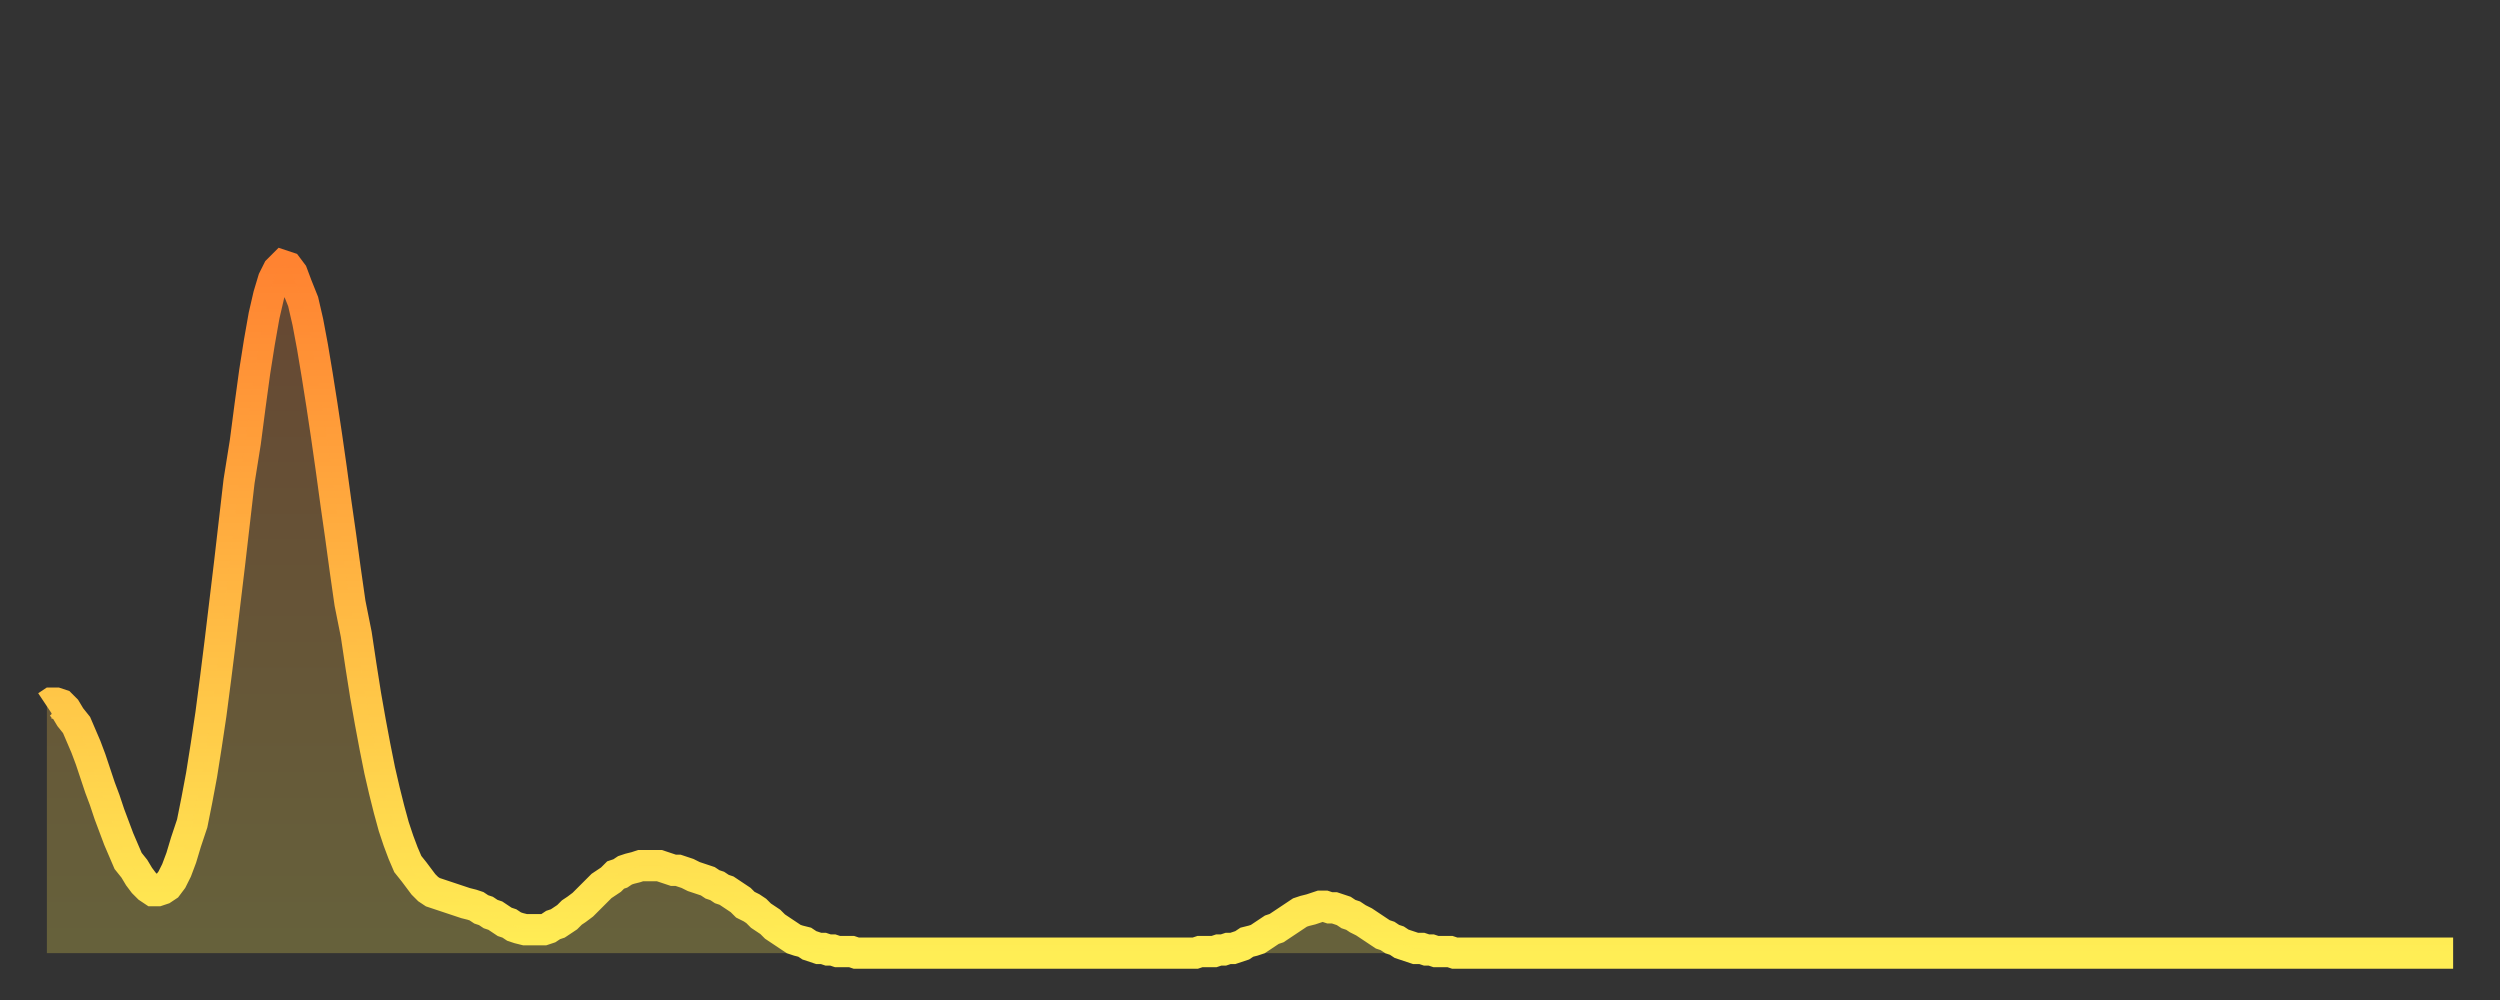 <?xml version="1.0" encoding="utf-8" ?>
<svg baseProfile="full" height="64" version="1.1" width="160" xmlns="http://www.w3.org/2000/svg" xmlns:ev="http://www.w3.org/2001/xml-events" xmlns:xlink="http://www.w3.org/1999/xlink"><rect width="100%" height="100%" fill="#333333" stroke="none"/><defs><linearGradient id="id1514320" x1="0" x2="0" y1="0" y2="1"><stop offset="0%" stop-color="#ff8331" /><stop offset="50%" stop-color="#ffb943" /><stop offset="100%" stop-color="#ffee55" /></linearGradient></defs><g transform="translate(3,3)"><g><path d="M 0.0 42.2 0.3 42.0 0.6 42.0 0.9 42.1 1.2 42.4 1.5 42.9 1.9 43.4 2.2 44.1 2.5 44.8 2.8 45.6 3.1 46.5 3.4 47.4 3.7 48.2 4.0 49.1 4.3 49.9 4.6 50.7 4.9 51.4 5.2 52.1 5.6 52.6 5.9 53.1 6.2 53.5 6.5 53.8 6.8 54.0 7.1 54.0 7.4 53.9 7.7 53.7 8.0 53.3 8.3 52.7 8.6 51.9 8.9 50.9 9.3 49.7 9.6 48.2 9.9 46.6 10.2 44.7 10.5 42.7 10.8 40.4 11.1 38.0 11.4 35.5 11.7 33.0 12.0 30.4 12.3 27.8 12.7 25.3 13.0 23.0 13.3 20.8 13.6 18.9 13.9 17.2 14.2 15.9 14.5 14.9 14.8 14.3 15.1 14.0 15.4 14.1 15.7 14.5 16.0 15.3 16.4 16.3 16.7 17.6 17.0 19.2 17.3 21.0 17.6 22.9 17.9 24.9 18.2 27.0 18.5 29.2 18.8 31.3 19.1 33.5 19.4 35.6 19.8 37.6 20.1 39.6 20.4 41.5 20.7 43.2 21.0 44.8 21.3 46.3 21.6 47.6 21.9 48.8 22.2 49.9 22.5 50.8 22.8 51.6 23.1 52.3 23.5 52.8 23.8 53.2 24.1 53.6 24.4 53.9 24.7 54.1 25.0 54.2 25.3 54.3 25.6 54.4 25.9 54.5 26.2 54.6 26.5 54.7 26.8 54.8 27.2 54.9 27.5 55.0 27.8 55.2 28.1 55.3 28.4 55.5 28.7 55.6 29.0 55.8 29.3 56.0 29.6 56.1 29.9 56.3 30.2 56.4 30.6 56.5 30.9 56.5 31.2 56.5 31.5 56.5 31.8 56.5 32.1 56.4 32.4 56.2 32.7 56.1 33.0 55.9 33.3 55.7 33.6 55.4 33.9 55.2 34.3 54.9 34.6 54.6 34.9 54.3 35.2 54.0 35.5 53.7 35.8 53.5 36.1 53.3 36.4 53.0 36.7 52.9 37.0 52.7 37.3 52.6 37.7 52.5 38.0 52.4 38.3 52.4 38.6 52.4 38.9 52.4 39.2 52.4 39.5 52.5 39.8 52.6 40.1 52.7 40.4 52.7 40.7 52.8 41.0 52.9 41.4 53.1 41.7 53.2 42.0 53.3 42.3 53.4 42.6 53.6 42.9 53.7 43.2 53.9 43.5 54.0 43.8 54.2 44.1 54.4 44.4 54.6 44.7 54.9 45.1 55.1 45.4 55.3 45.7 55.6 46.0 55.8 46.3 56.0 46.6 56.3 46.9 56.5 47.2 56.7 47.5 56.9 47.8 57.1 48.1 57.2 48.5 57.3 48.8 57.5 49.1 57.6 49.4 57.7 49.7 57.7 50.0 57.8 50.3 57.8 50.6 57.9 50.9 57.9 51.2 57.9 51.5 57.9 51.8 58.0 52.2 58.0 52.5 58.0 52.8 58.0 53.1 58.0 53.4 58.0 53.7 58.0 54.0 58.0 54.3 58.0 54.6 58.0 54.9 58.0 55.2 58.0 55.6 58.0 55.9 58.0 56.2 58.0 56.5 58.0 56.8 58.0 57.1 58.0 57.4 58.0 57.7 58.0 58.0 58.0 58.3 58.0 58.6 58.0 58.9 58.0 59.3 58.0 59.6 58.0 59.9 58.0 60.2 58.0 60.5 58.0 60.8 58.0 61.1 58.0 61.4 58.0 61.7 58.0 62.0 58.0 62.3 58.0 62.6 58.0 63.0 58.0 63.3 58.0 63.6 58.0 63.9 58.0 64.2 58.0 64.5 58.0 64.8 58.0 65.1 58.0 65.4 58.0 65.7 58.0 66.0 58.0 66.4 58.0 66.7 58.0 67.0 58.0 67.3 58.0 67.6 58.0 67.9 58.0 68.2 58.0 68.5 58.0 68.8 58.0 69.1 58.0 69.4 58.0 69.7 58.0 70.1 58.0 70.4 58.0 70.7 58.0 71.0 58.0 71.3 58.0 71.6 58.0 71.9 58.0 72.2 58.0 72.5 58.0 72.8 58.0 73.1 58.0 73.5 58.0 73.8 57.9 74.1 57.9 74.4 57.9 74.7 57.9 75.0 57.8 75.3 57.8 75.6 57.7 75.9 57.7 76.2 57.6 76.5 57.5 76.8 57.3 77.2 57.2 77.5 57.1 77.8 56.9 78.1 56.7 78.4 56.5 78.7 56.4 79.0 56.2 79.3 56.0 79.6 55.8 79.9 55.6 80.2 55.4 80.5 55.3 80.9 55.2 81.2 55.1 81.5 55.0 81.8 55.0 82.1 55.1 82.4 55.1 82.7 55.2 83.0 55.3 83.3 55.5 83.6 55.6 83.9 55.8 84.3 56.0 84.6 56.2 84.9 56.4 85.2 56.6 85.5 56.8 85.8 56.9 86.1 57.1 86.4 57.2 86.7 57.4 87.0 57.5 87.3 57.6 87.6 57.7 88.0 57.7 88.3 57.8 88.6 57.8 88.9 57.9 89.2 57.9 89.5 57.9 89.8 57.9 90.1 58.0 90.4 58.0 90.7 58.0 91.0 58.0 91.4 58.0 91.7 58.0 92.0 58.0 92.3 58.0 92.6 58.0 92.9 58.0 93.2 58.0 93.5 58.0 93.8 58.0 94.1 58.0 94.4 58.0 94.7 58.0 95.1 58.0 95.4 58.0 95.7 58.0 96.0 58.0 96.3 58.0 96.6 58.0 96.9 58.0 97.2 58.0 97.5 58.0 97.8 58.0 98.1 58.0 98.4 58.0 98.8 58.0 99.1 58.0 99.4 58.0 99.7 58.0 100.0 58.0 100.3 58.0 100.6 58.0 100.9 58.0 101.2 58.0 101.5 58.0 101.8 58.0 102.2 58.0 102.5 58.0 102.8 58.0 103.1 58.0 103.4 58.0 103.7 58.0 104.0 58.0 104.3 58.0 104.6 58.0 104.9 58.0 105.2 58.0 105.5 58.0 105.9 58.0 106.2 58.0 106.5 58.0 106.8 58.0 107.1 58.0 107.4 58.0 107.7 58.0 108.0 58.0 108.3 58.0 108.6 58.0 108.9 58.0 109.3 58.0 109.6 58.0 109.9 58.0 110.2 58.0 110.5 58.0 110.8 58.0 111.1 58.0 111.4 58.0 111.7 58.0 112.0 58.0 112.3 58.0 112.6 58.0 113.0 58.0 113.3 58.0 113.6 58.0 113.9 58.0 114.2 58.0 114.5 58.0 114.8 58.0 115.1 58.0 115.4 58.0 115.7 58.0 116.0 58.0 116.3 58.0 116.7 58.0 117.0 58.0 117.3 58.0 117.6 58.0 117.9 58.0 118.2 58.0 118.5 58.0 118.8 58.0 119.1 58.0 119.4 58.0 119.7 58.0 120.1 58.0 120.4 58.0 120.7 58.0 121.0 58.0 121.3 58.0 121.6 58.0 121.9 58.0 122.2 58.0 122.5 58.0 122.8 58.0 123.1 58.0 123.4 58.0 123.8 58.0 124.1 58.0 124.4 58.0 124.7 58.0 125.0 58.0 125.3 58.0 125.6 58.0 125.9 58.0 126.2 58.0 126.5 58.0 126.8 58.0 127.2 58.0 127.5 58.0 127.8 58.0 128.1 58.0 128.4 58.0 128.7 58.0 129.0 58.0 129.3 58.0 129.6 58.0 129.9 58.0 130.2 58.0 130.5 58.0 130.9 58.0 131.2 58.0 131.5 58.0 131.8 58.0 132.1 58.0 132.4 58.0 132.7 58.0 133.0 58.0 133.3 58.0 133.6 58.0 133.9 58.0 134.2 58.0 134.6 58.0 134.9 58.0 135.2 58.0 135.5 58.0 135.8 58.0 136.1 58.0 136.4 58.0 136.7 58.0 137.0 58.0 137.3 58.0 137.6 58.0 138.0 58.0 138.3 58.0 138.6 58.0 138.9 58.0 139.2 58.0 139.5 58.0 139.8 58.0 140.1 58.0 140.4 58.0 140.7 58.0 141.0 58.0 141.3 58.0 141.7 58.0 142.0 58.0 142.3 58.0 142.6 58.0 142.9 58.0 143.2 58.0 143.5 58.0 143.8 58.0 144.1 58.0 144.4 58.0 144.7 58.0 145.1 58.0 145.4 58.0 145.7 58.0 146.0 58.0 146.3 58.0 146.6 58.0 146.9 58.0 147.2 58.0 147.5 58.0 147.8 58.0 148.1 58.0 148.4 58.0 148.8 58.0 149.1 58.0 149.4 58.0 149.7 58.0 150.0 58.0 150.3 58.0 150.6 58.0 150.9 58.0 151.2 58.0 151.5 58.0 151.8 58.0 152.1 58.0 152.5 58.0 152.8 58.0 153.1 58.0 153.4 58.0 153.7 58.0 154.0 58.0" fill="none" id="graph-curve" opacity="1" stroke="url(#id1514320)" stroke-width="2" /><path d="M 0 58 L 0.0 42.2 0.3 42.0 0.6 42.0 0.9 42.1 1.2 42.4 1.5 42.9 1.9 43.4 2.2 44.1 2.5 44.8 2.8 45.6 3.1 46.5 3.4 47.4 3.7 48.2 4.0 49.1 4.3 49.9 4.6 50.7 4.9 51.4 5.2 52.1 5.6 52.6 5.9 53.1 6.2 53.5 6.5 53.8 6.8 54.0 7.1 54.0 7.4 53.9 7.7 53.7 8.0 53.3 8.3 52.7 8.6 51.9 8.9 50.9 9.3 49.7 9.6 48.2 9.9 46.6 10.2 44.7 10.5 42.7 10.8 40.4 11.1 38.0 11.4 35.5 11.7 33.0 12.0 30.4 12.3 27.8 12.7 25.3 13.0 23.0 13.3 20.8 13.6 18.9 13.9 17.2 14.2 15.9 14.5 14.9 14.8 14.3 15.1 14.0 15.4 14.1 15.7 14.5 16.0 15.3 16.4 16.3 16.7 17.6 17.0 19.2 17.3 21.0 17.6 22.9 17.9 24.9 18.2 27.0 18.5 29.2 18.8 31.3 19.1 33.5 19.4 35.6 19.8 37.6 20.1 39.6 20.4 41.5 20.7 43.2 21.0 44.8 21.3 46.3 21.6 47.6 21.9 48.8 22.2 49.9 22.5 50.8 22.8 51.6 23.1 52.3 23.5 52.8 23.8 53.2 24.1 53.6 24.4 53.9 24.7 54.1 25.0 54.2 25.3 54.3 25.6 54.4 25.9 54.5 26.2 54.6 26.5 54.7 26.8 54.8 27.2 54.9 27.5 55.0 27.8 55.2 28.1 55.3 28.4 55.5 28.7 55.6 29.0 55.8 29.3 56.0 29.6 56.1 29.9 56.3 30.2 56.4 30.6 56.5 30.9 56.5 31.2 56.5 31.5 56.5 31.8 56.5 32.1 56.4 32.4 56.2 32.7 56.1 33.0 55.9 33.3 55.7 33.6 55.4 33.9 55.2 34.3 54.9 34.6 54.6 34.9 54.3 35.2 54.0 35.5 53.7 35.8 53.5 36.1 53.3 36.4 53.0 36.7 52.9 37.0 52.7 37.3 52.6 37.7 52.5 38.0 52.4 38.3 52.4 38.6 52.4 38.9 52.4 39.2 52.4 39.5 52.5 39.8 52.6 40.1 52.7 40.4 52.7 40.7 52.8 41.0 52.9 41.4 53.1 41.7 53.2 42.0 53.3 42.3 53.4 42.6 53.6 42.9 53.7 43.2 53.9 43.5 54.0 43.8 54.2 44.1 54.4 44.4 54.6 44.7 54.9 45.1 55.1 45.4 55.3 45.7 55.6 46.0 55.8 46.3 56.0 46.6 56.3 46.9 56.5 47.2 56.7 47.5 56.9 47.8 57.1 48.1 57.2 48.5 57.3 48.8 57.5 49.1 57.6 49.4 57.7 49.7 57.7 50.0 57.8 50.3 57.8 50.6 57.9 50.9 57.9 51.2 57.9 51.5 57.9 51.8 58.0 52.2 58.0 52.5 58.0 52.8 58.0 53.1 58.0 53.4 58.0 53.7 58.0 54.0 58.0 54.3 58.0 54.6 58.0 54.9 58.0 55.2 58.0 55.6 58.0 55.9 58.0 56.2 58.0 56.5 58.0 56.8 58.0 57.1 58.0 57.4 58.0 57.7 58.0 58.0 58.0 58.3 58.0 58.6 58.0 58.9 58.0 59.3 58.0 59.6 58.0 59.9 58.0 60.2 58.0 60.5 58.0 60.8 58.0 61.1 58.0 61.4 58.0 61.7 58.0 62.0 58.0 62.3 58.0 62.6 58.0 63.0 58.0 63.3 58.0 63.6 58.0 63.9 58.0 64.2 58.0 64.5 58.0 64.8 58.0 65.1 58.0 65.4 58.0 65.7 58.0 66.0 58.0 66.4 58.0 66.7 58.0 67.0 58.0 67.3 58.0 67.6 58.0 67.9 58.0 68.2 58.0 68.5 58.0 68.8 58.0 69.1 58.0 69.4 58.0 69.7 58.0 70.1 58.0 70.4 58.0 70.7 58.0 71.0 58.0 71.3 58.0 71.6 58.0 71.9 58.0 72.2 58.0 72.5 58.0 72.8 58.0 73.1 58.0 73.5 58.0 73.8 57.9 74.1 57.9 74.4 57.9 74.7 57.9 75.0 57.8 75.3 57.8 75.6 57.7 75.9 57.7 76.2 57.6 76.5 57.5 76.8 57.3 77.2 57.2 77.5 57.1 77.8 56.9 78.1 56.7 78.4 56.5 78.7 56.4 79.0 56.2 79.3 56.0 79.6 55.8 79.9 55.6 80.2 55.4 80.5 55.3 80.9 55.2 81.2 55.1 81.5 55.0 81.8 55.0 82.1 55.1 82.4 55.1 82.7 55.2 83.0 55.3 83.3 55.5 83.6 55.6 83.9 55.8 84.3 56.0 84.6 56.2 84.9 56.4 85.2 56.6 85.5 56.8 85.8 56.9 86.1 57.1 86.4 57.2 86.7 57.4 87.0 57.5 87.3 57.6 87.6 57.7 88.0 57.7 88.3 57.8 88.6 57.8 88.9 57.9 89.2 57.9 89.5 57.9 89.8 57.9 90.1 58.0 90.4 58.0 90.7 58.0 91.0 58.0 91.4 58.0 91.7 58.0 92.0 58.0 92.3 58.0 92.6 58.0 92.9 58.0 93.2 58.0 93.5 58.0 93.8 58.0 94.1 58.0 94.4 58.0 94.7 58.0 95.1 58.0 95.4 58.0 95.7 58.0 96.0 58.0 96.3 58.0 96.6 58.0 96.9 58.0 97.2 58.0 97.5 58.0 97.8 58.0 98.1 58.0 98.4 58.0 98.8 58.0 99.1 58.0 99.4 58.0 99.7 58.0 100.0 58.0 100.3 58.0 100.6 58.0 100.9 58.0 101.2 58.0 101.5 58.0 101.8 58.0 102.2 58.0 102.5 58.0 102.8 58.0 103.1 58.0 103.4 58.0 103.7 58.0 104.0 58.0 104.3 58.0 104.6 58.0 104.9 58.0 105.2 58.0 105.5 58.0 105.9 58.0 106.2 58.0 106.5 58.0 106.8 58.0 107.1 58.0 107.4 58.0 107.7 58.0 108.0 58.0 108.3 58.0 108.6 58.0 108.9 58.0 109.3 58.0 109.6 58.0 109.9 58.0 110.2 58.0 110.5 58.0 110.8 58.0 111.1 58.0 111.4 58.0 111.7 58.0 112.0 58.0 112.3 58.0 112.6 58.0 113.0 58.0 113.3 58.0 113.6 58.0 113.9 58.0 114.2 58.0 114.5 58.0 114.8 58.0 115.1 58.0 115.4 58.0 115.7 58.0 116.0 58.0 116.3 58.0 116.7 58.0 117.0 58.0 117.3 58.0 117.6 58.0 117.9 58.0 118.2 58.0 118.5 58.0 118.8 58.0 119.1 58.0 119.4 58.0 119.7 58.0 120.1 58.0 120.4 58.0 120.7 58.0 121.0 58.0 121.3 58.0 121.6 58.0 121.9 58.0 122.2 58.0 122.5 58.0 122.8 58.0 123.1 58.0 123.4 58.0 123.8 58.0 124.1 58.0 124.4 58.0 124.7 58.0 125.0 58.0 125.3 58.0 125.6 58.0 125.9 58.0 126.2 58.0 126.5 58.0 126.8 58.0 127.2 58.0 127.5 58.0 127.8 58.0 128.1 58.0 128.4 58.0 128.7 58.0 129.0 58.0 129.3 58.0 129.6 58.0 129.9 58.0 130.2 58.0 130.5 58.0 130.9 58.0 131.2 58.0 131.5 58.0 131.8 58.0 132.1 58.0 132.4 58.0 132.7 58.0 133.0 58.0 133.3 58.0 133.6 58.0 133.9 58.0 134.2 58.0 134.6 58.0 134.9 58.0 135.2 58.0 135.5 58.0 135.8 58.0 136.1 58.0 136.4 58.0 136.7 58.0 137.0 58.0 137.3 58.0 137.6 58.0 138.0 58.0 138.3 58.0 138.6 58.0 138.9 58.0 139.2 58.0 139.5 58.0 139.8 58.0 140.1 58.0 140.4 58.0 140.7 58.0 141.0 58.0 141.3 58.0 141.7 58.0 142.0 58.0 142.3 58.0 142.6 58.0 142.9 58.0 143.2 58.0 143.5 58.0 143.8 58.0 144.1 58.0 144.4 58.0 144.7 58.0 145.1 58.0 145.4 58.0 145.7 58.0 146.0 58.0 146.3 58.0 146.6 58.0 146.9 58.0 147.2 58.0 147.5 58.0 147.8 58.0 148.1 58.0 148.4 58.0 148.8 58.0 149.1 58.0 149.4 58.0 149.7 58.0 150.0 58.0 150.3 58.0 150.6 58.0 150.9 58.0 151.2 58.0 151.5 58.0 151.8 58.0 152.1 58.0 152.5 58.0 152.8 58.0 153.1 58.0 153.4 58.0 153.7 58.0 154.0 58.0 154 58" fill="url(#id1514320)" fill-opacity=".25" id="graph-shadow" /></g></g></svg>